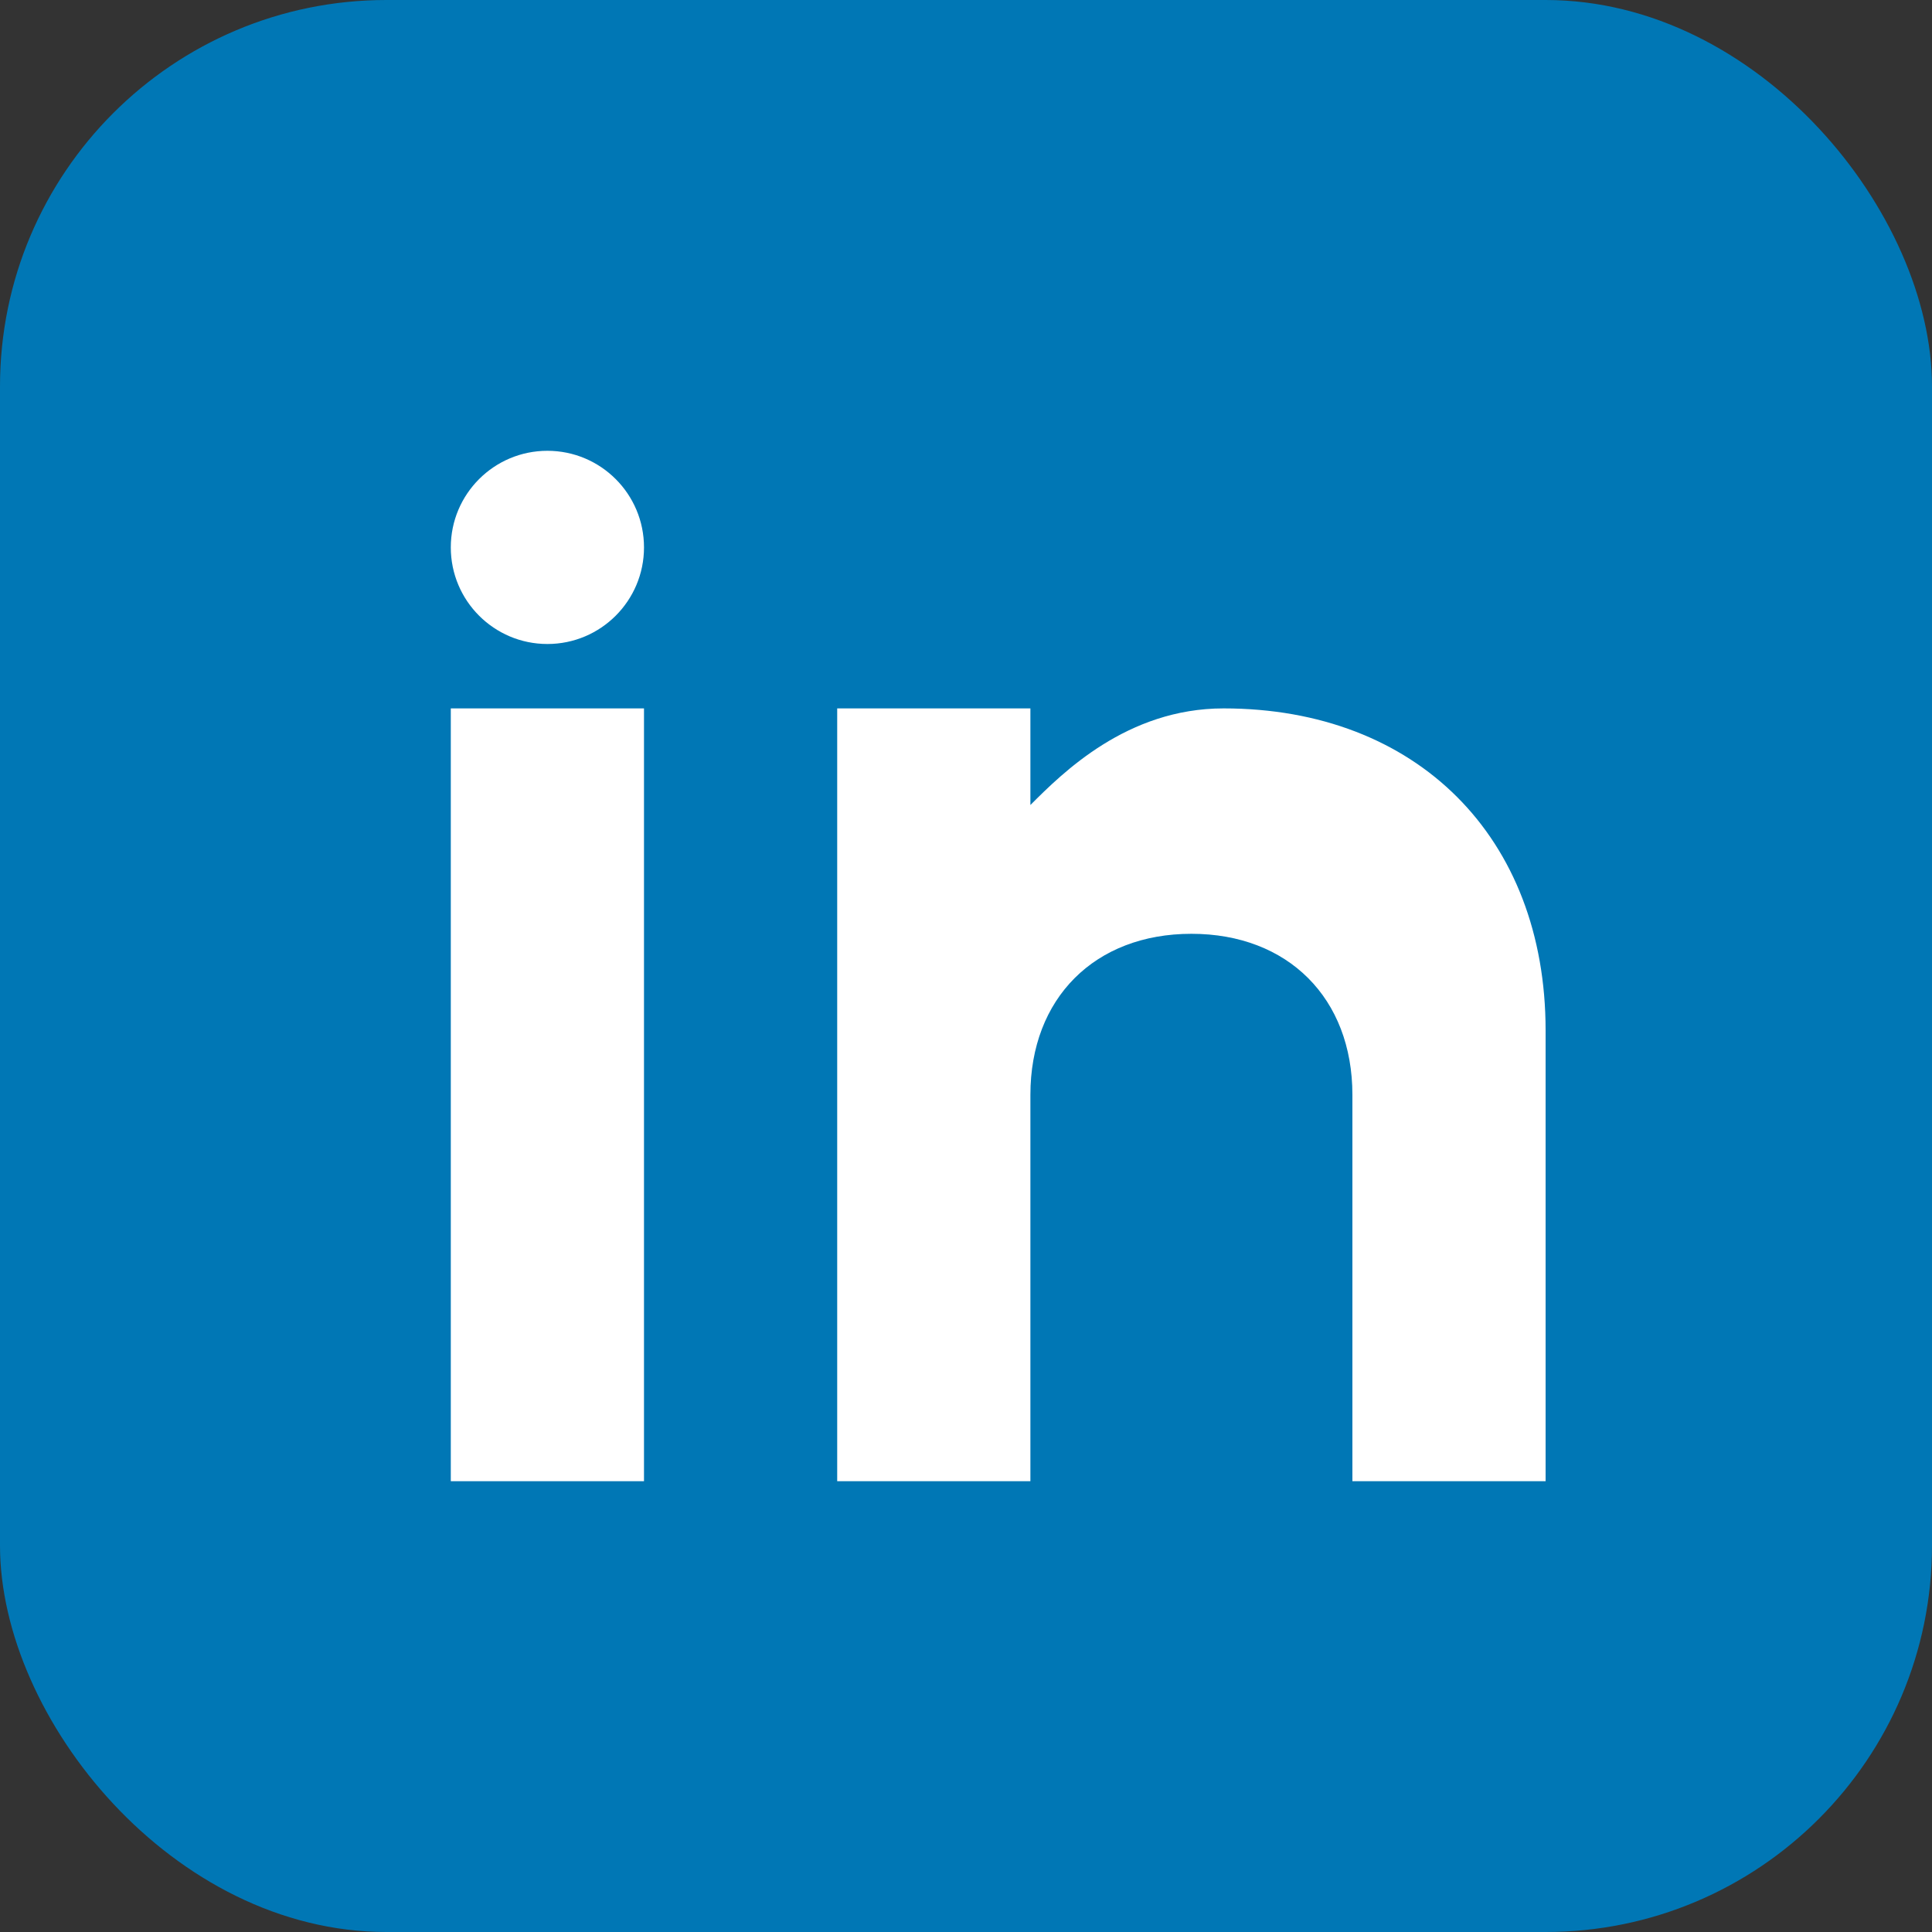 <svg width="30" height="30" viewBox="0 0 30 30" xmlns="http://www.w3.org/2000/svg">
    <rect x="0" y="0" width="30" height="30" fill="#333333" stroke="none"/>
    <rect width="30" height="30" rx="6" fill="#0077b5"/>
    <rect x="7" y="11" width="3" height="12" fill="white"/>
    <circle cx="8.5" cy="8.5" r="1.5" fill="white"/>
    <path d="M13 11v12h3v-6c0-1.5 1-2.5 2.5-2.5S21 15.5 21 17v6h3v-7c0-3-2-5-5-5-1.5 0-2.5 1-3 1.5V11h-3z" fill="white"/>
</svg>
